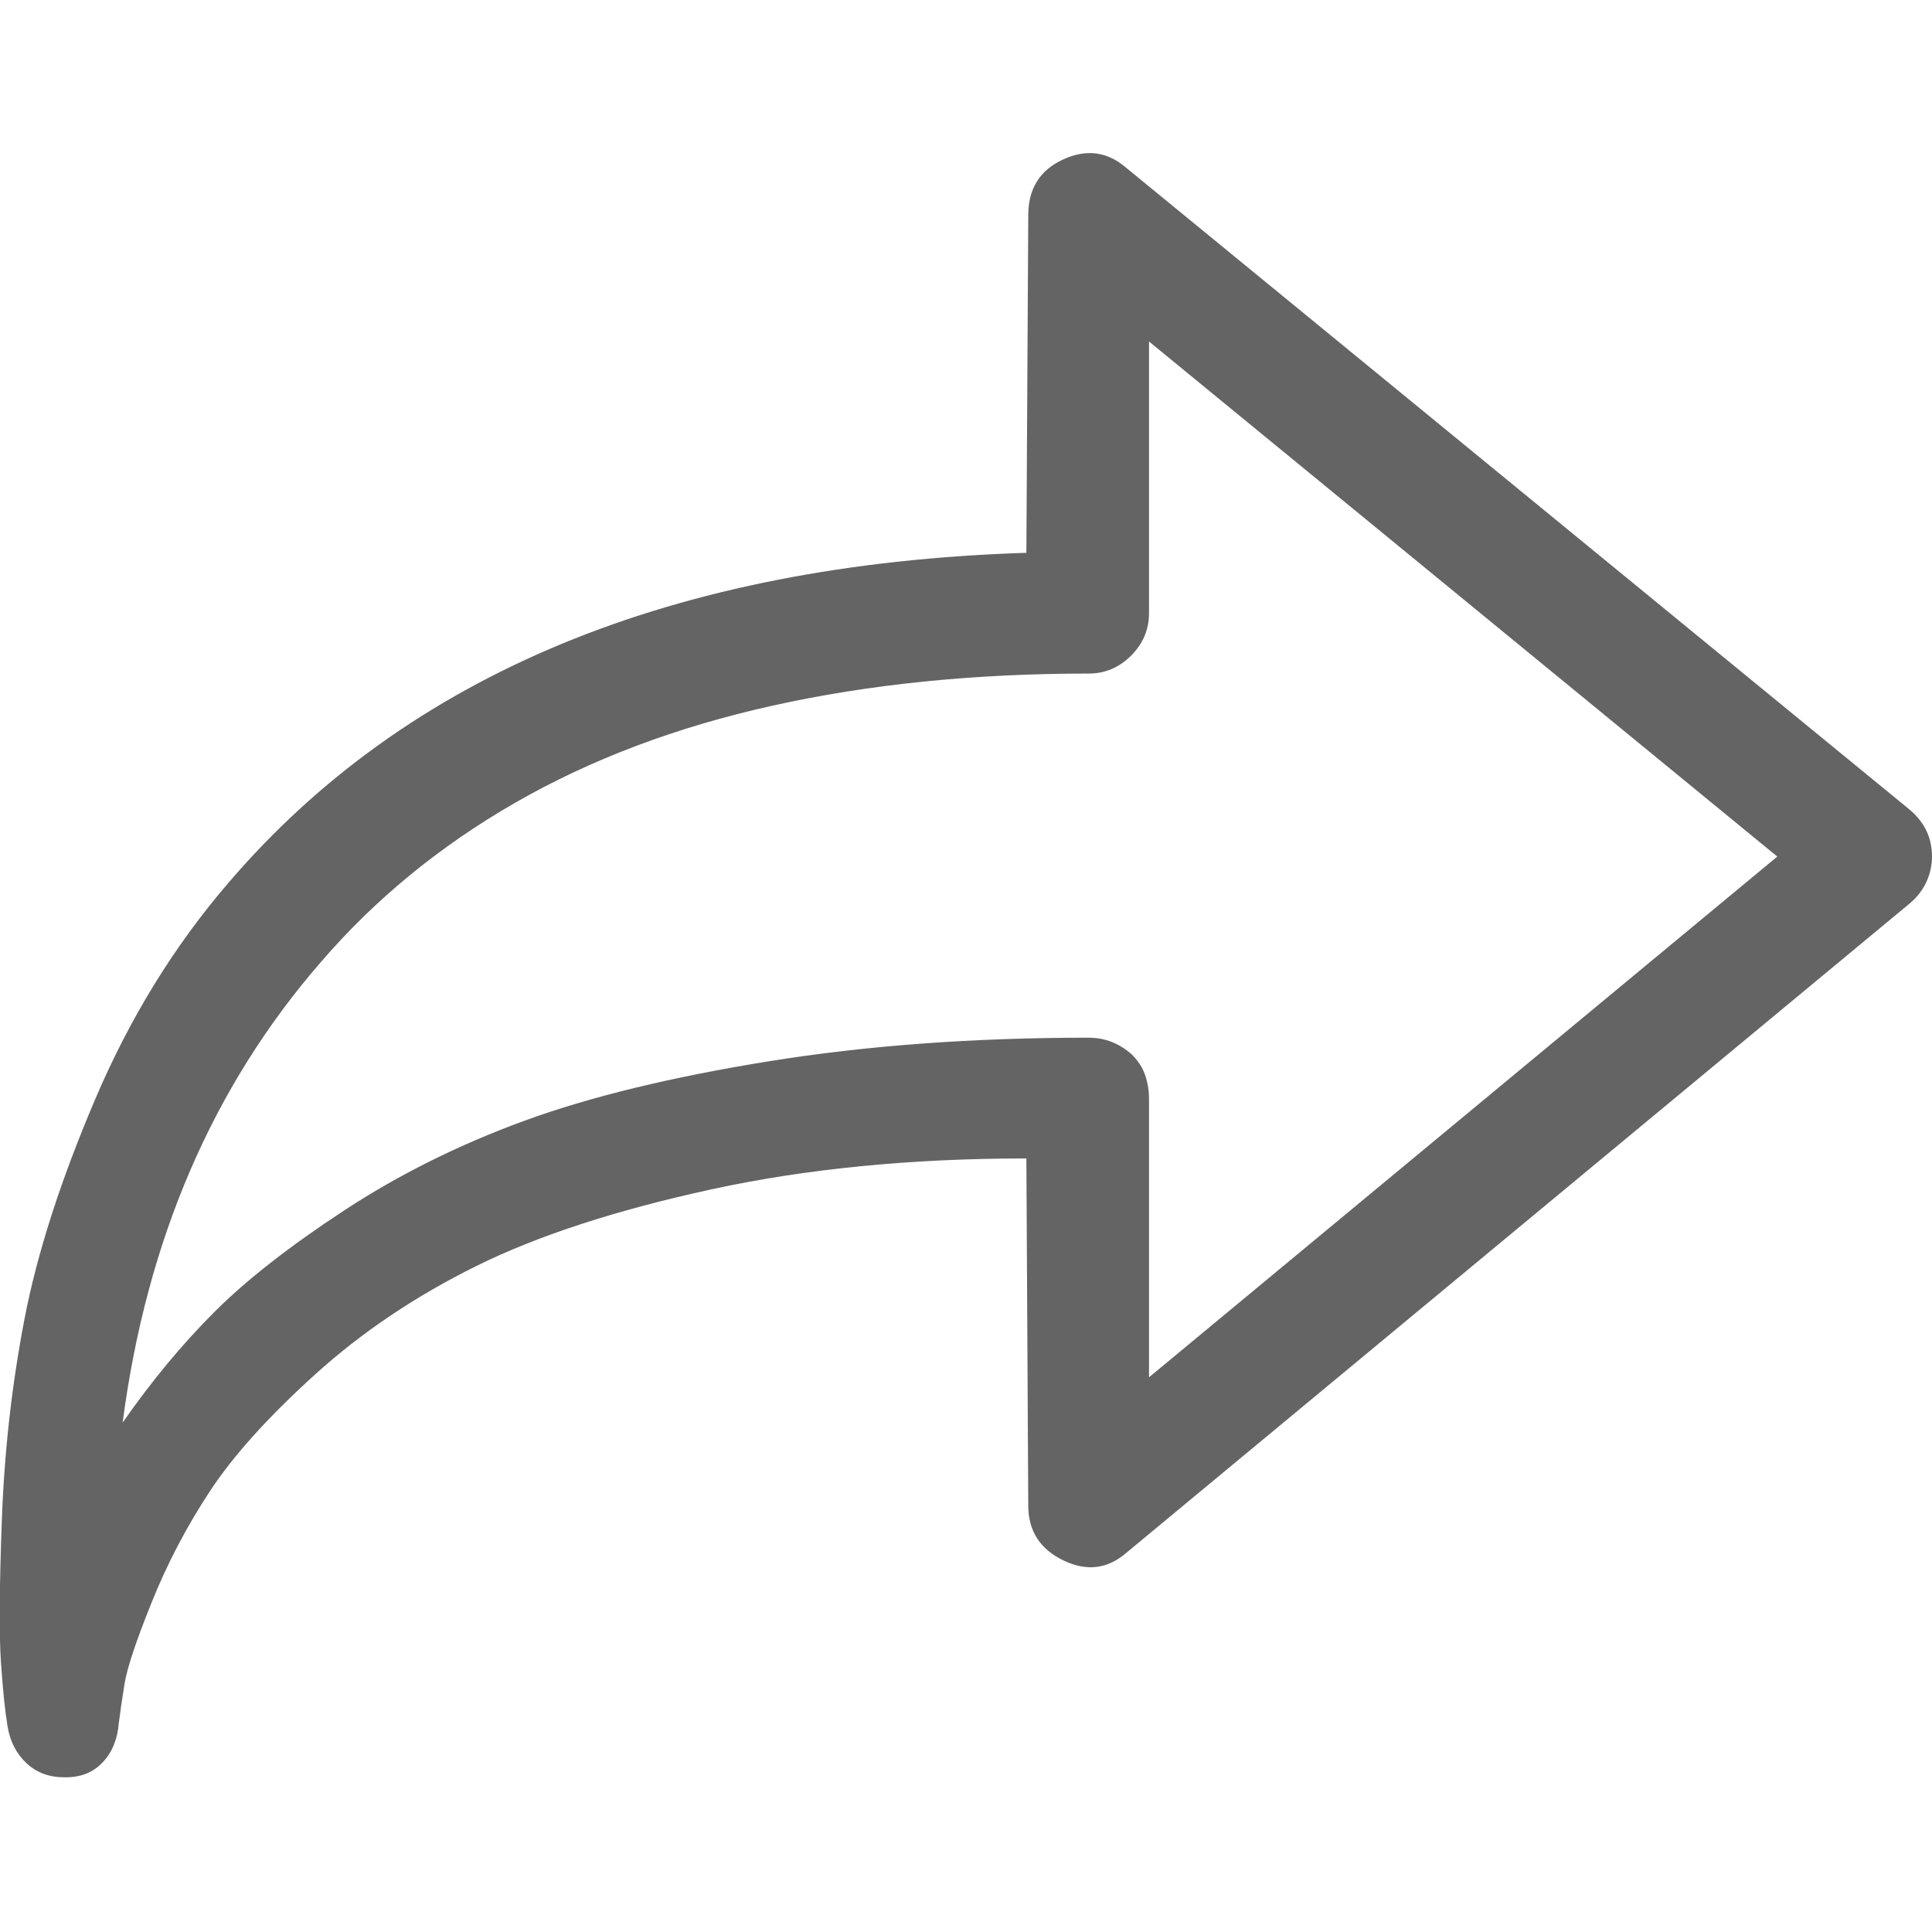 <?xml version="1.0"?>
<svg xmlns="http://www.w3.org/2000/svg" xmlns:xlink="http://www.w3.org/1999/xlink" aria-hidden="true" width="1em" height="1em" viewBox="0 0 1024 896" data-icon="simple-line-icons:action-redo" data-width="1em" data-height="1em" data-inline="false" class="iconify"><path d="M34 878h1q12 0 19.5-8t8.5-21q1-8 3-20.5T80.5 785t31-59 55.5-61.5 85.5-57.5 124-40.5T544 550l1 184q0 20 18.5 29t33.5-4l415-344q6-5 9-11.5t3-13.5q0-15-12-25L597 25q-15-13-33.5-4.5T545 50l-1 179q-281 9-423 175-43 50-70.5 114.5T13 635 1 741t-.5 76T4 851t10 19.5 20 7.5zm543-392q-92 0-169.5 12.5T278 530t-95.5 47.5-69 54T65 690q19-145 105-244 43-50 103-84.5T409.5 310 577 293q13 0 22.5-9.5T609 261V117l333 273-333 276V518q0-4-1-8.5t-3-8-5-6.5q-10-9-23-9z" fill="#646464"/></svg>
